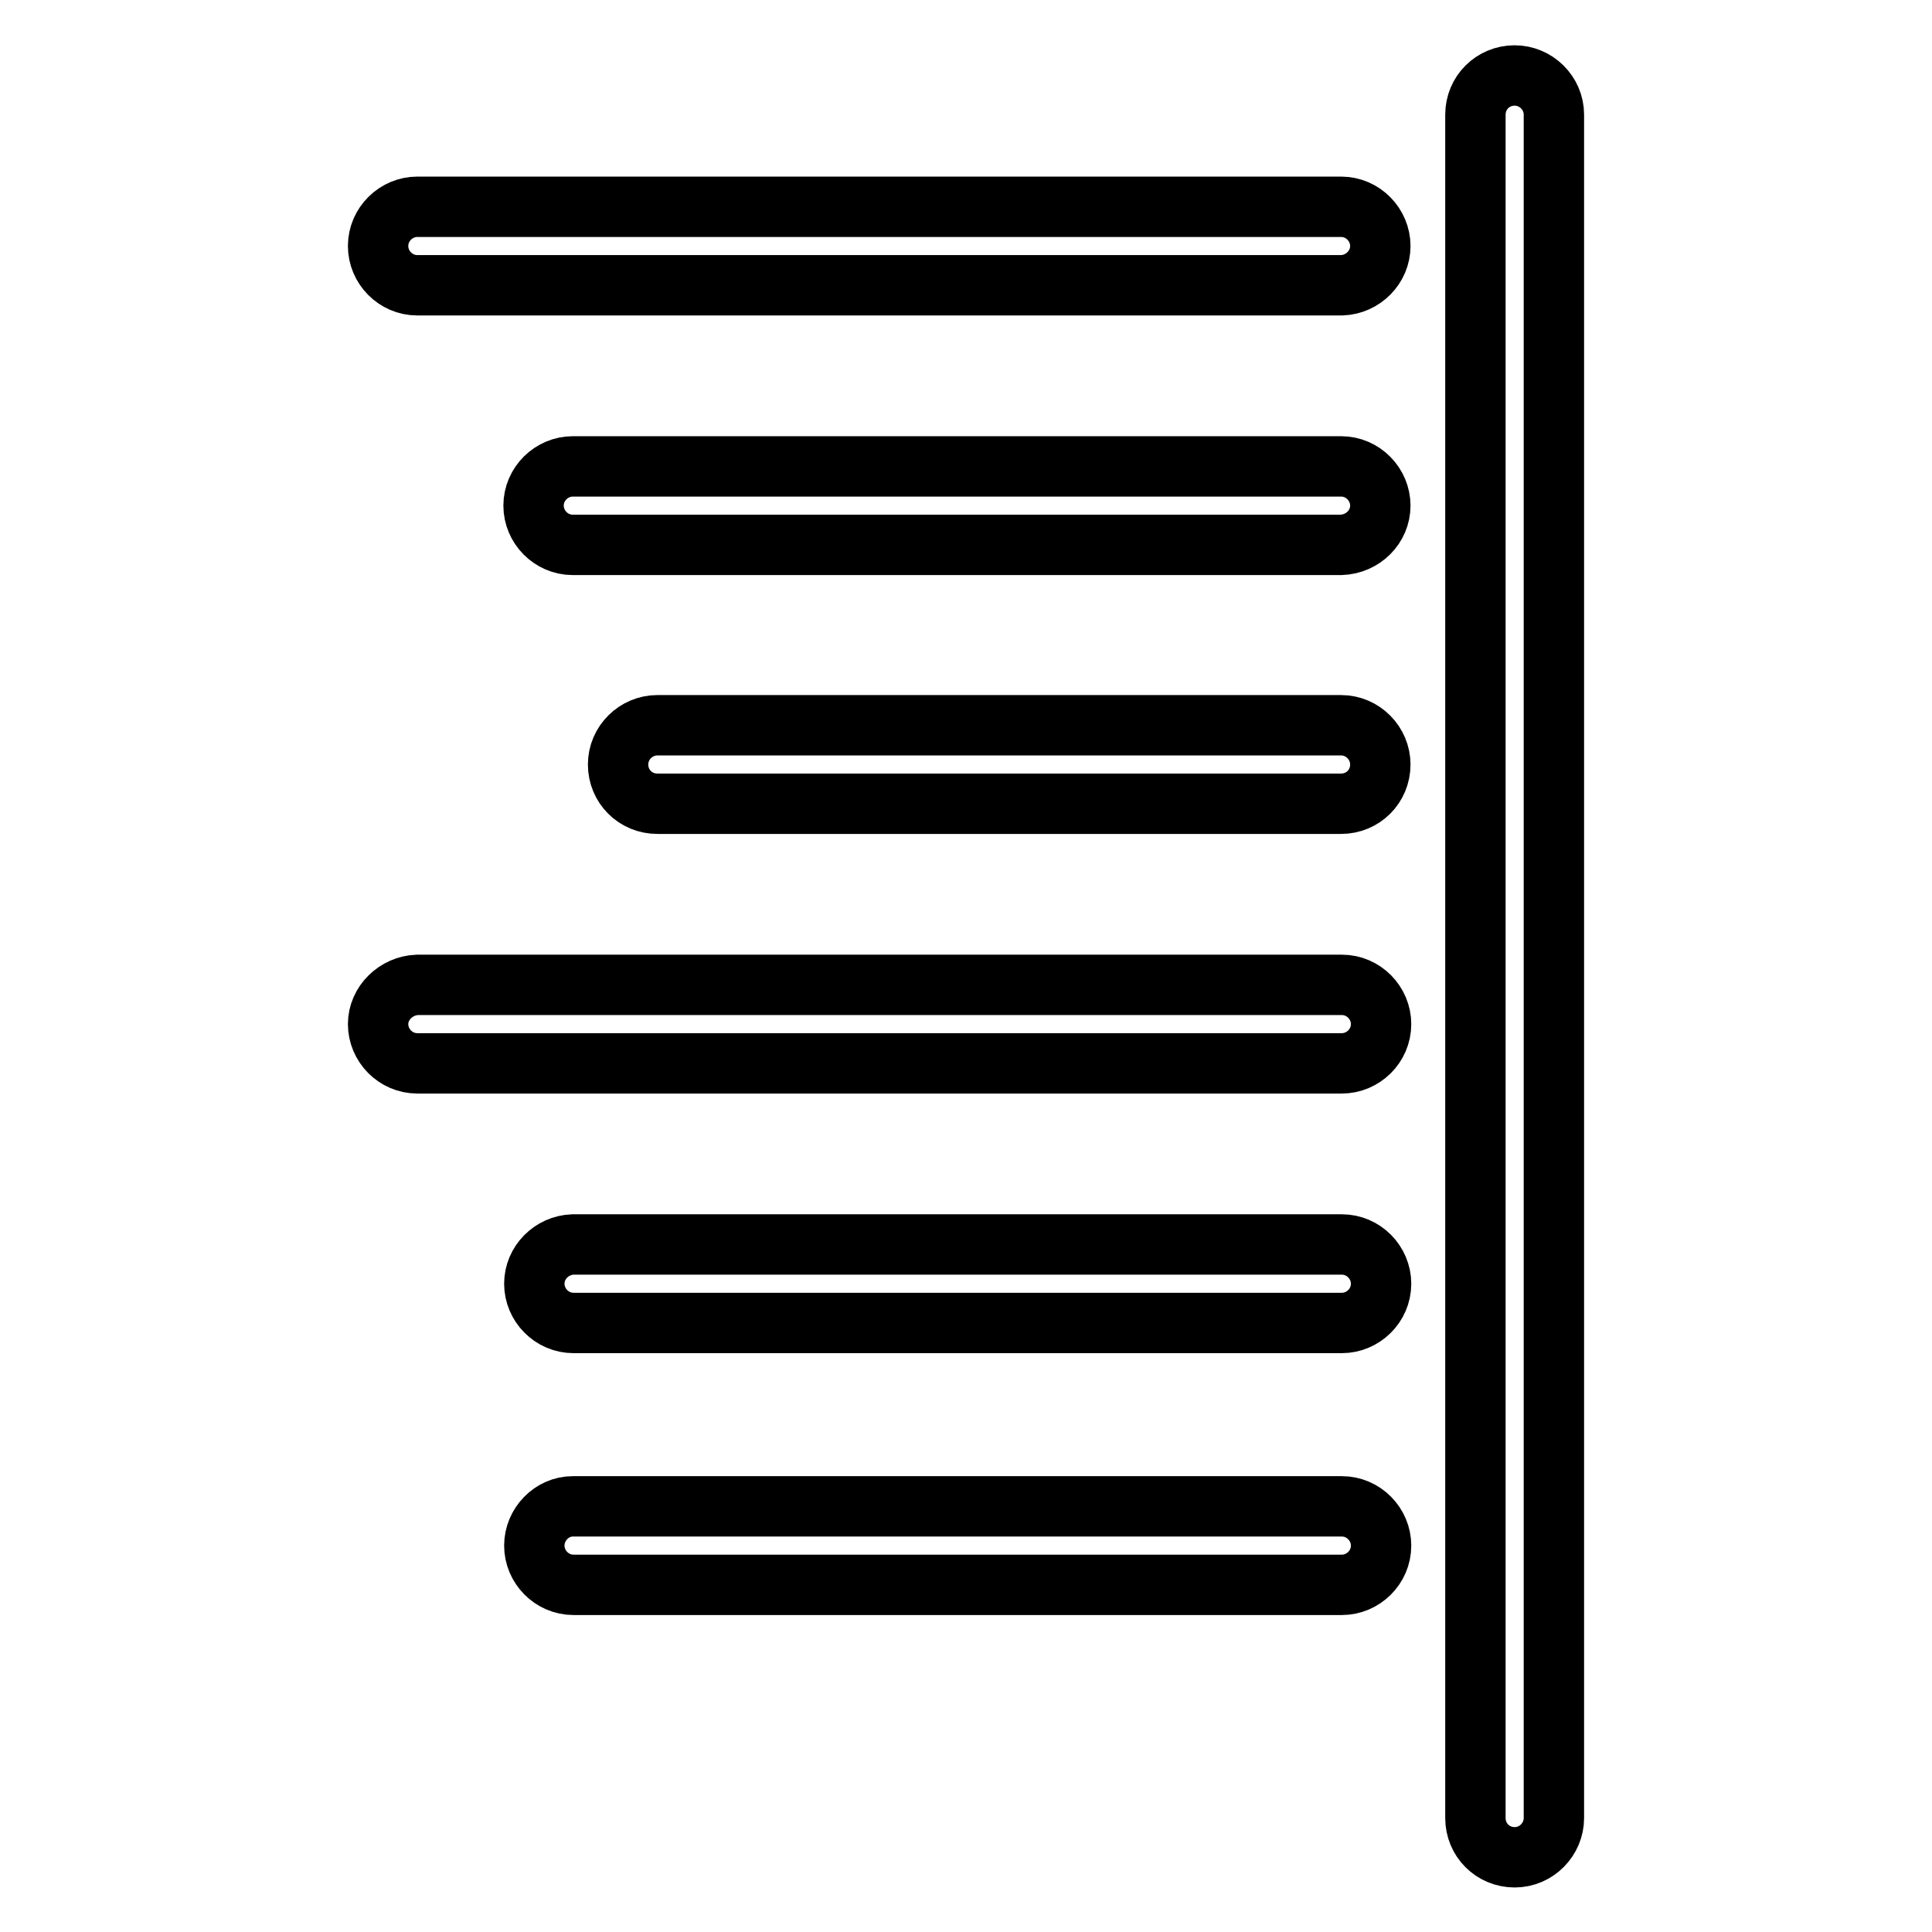 <?xml version="1.0" encoding="utf-8"?>
<!-- Svg Vector Icons : http://www.onlinewebfonts.com/icon -->
<!DOCTYPE svg PUBLIC "-//W3C//DTD SVG 1.1//EN" "http://www.w3.org/Graphics/SVG/1.1/DTD/svg11.dtd">
<svg version="1.1" xmlns="http://www.w3.org/2000/svg" xmlns:xlink="http://www.w3.org/1999/xlink" x="0px" y="0px" viewBox="0 0 256 256" enable-background="new 0 0 256 256" xml:space="preserve">
<g> <path stroke-width="8" fill-opacity="0" stroke="#000000"  d="M200.7,10c2.8,0,5.2,2.3,5.2,5.2v225.7c0,2.8-2.3,5.2-5.2,5.2s-5.2-2.3-5.2-5.2V15.2 C195.5,12.3,197.8,10,200.7,10z M182.9,32.6c0-2.8-2.3-5.2-5.2-5.2H55.3c-2.8,0-5.2,2.3-5.2,5.2c0,2.8,2.3,5.2,5.2,5.2h122.5 C180.6,37.7,182.9,35.4,182.9,32.6z M182.9,67c0-2.8-2.3-5.2-5.2-5.2H75.9c-2.8,0-5.2,2.3-5.2,5.2c0,2.8,2.3,5.2,5.2,5.2h101.8 C180.6,72.1,182.9,69.8,182.9,67z M50.1,135.7c0,2.8,2.3,5.2,5.2,5.2h122.5c2.8,0,5.2-2.3,5.2-5.2c0-2.8-2.3-5.2-5.2-5.2H55.3 C52.5,130.6,50.1,132.9,50.1,135.7z M70.8,170.1c0,2.8,2.3,5.2,5.2,5.2h101.8c2.8,0,5.2-2.3,5.2-5.2c0-2.8-2.3-5.2-5.2-5.2H75.9 C73.1,165,70.8,167.3,70.8,170.1z M70.8,204.8c0,2.8,2.3,5.2,5.2,5.2h101.8c2.8,0,5.2-2.3,5.2-5.2c0-2.8-2.3-5.2-5.2-5.2H75.9 C73.1,199.6,70.8,202,70.8,204.8z M182.9,101.3c0-2.8-2.3-5.2-5.2-5.2H87.1c-2.8,0-5.2,2.3-5.2,5.2s2.3,5.2,5.2,5.2h90.6 C180.6,106.5,182.9,104.2,182.9,101.3z"/></g>
</svg>